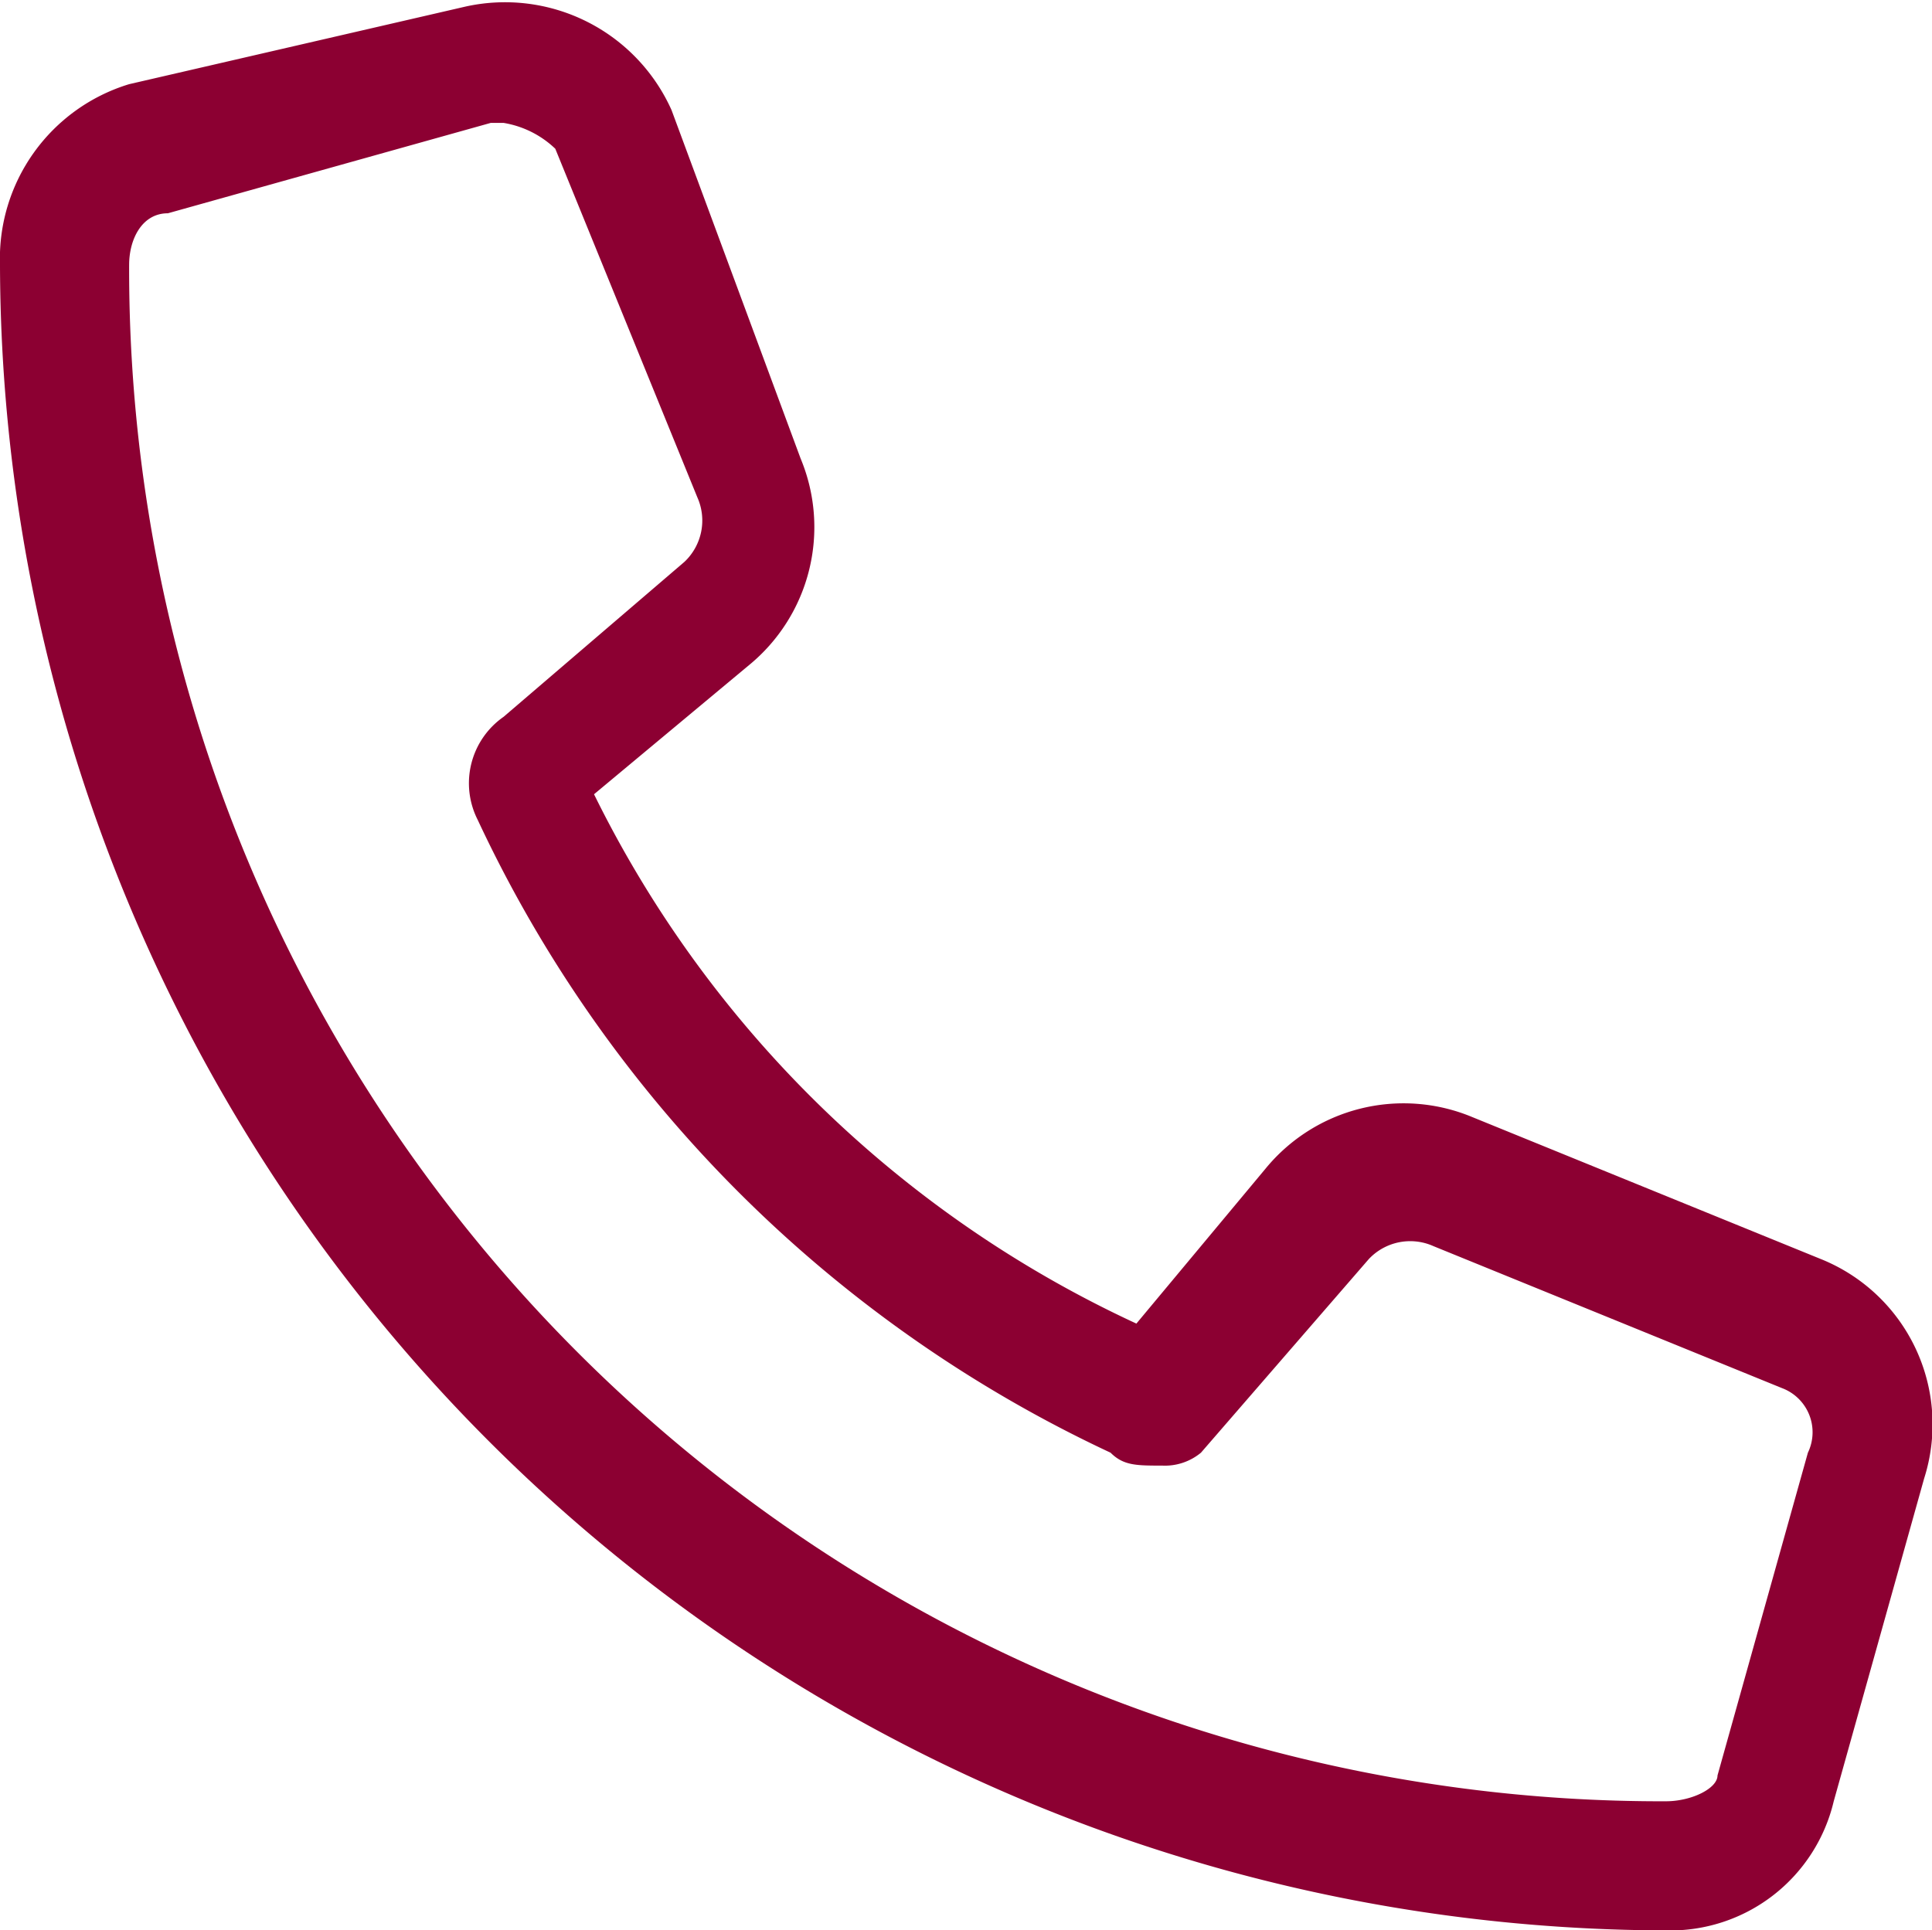 <svg xmlns="http://www.w3.org/2000/svg" width="1496.1" height="1495.2" viewBox="0 0 14.961 14.952">
  <path fill="#8C0032" d="M14.1,9.8,11.4,8.7a1.382,1.382,0,0,0-1.6.4l-1,1.2A8.794,8.794,0,0,1,4.6,6.2l1.2-1a1.382,1.382,0,0,0,.4-1.6L5.2.9A1.413,1.413,0,0,0,3.6.1L1,.7A1.412,1.412,0,0,0,0,2.1,12.931,12.931,0,0,0,12.9,15a1.3,1.3,0,0,0,1.3-1l.7-2.5A1.38,1.38,0,0,0,14.1,9.8ZM12.9,14A11.865,11.865,0,0,1,1,2.1c0-.2.1-.4.3-.4L3.8,1h.1a.758.758,0,0,1,.4.2L5.4,3.9a.44.44,0,0,1-.1.5L3.9,5.6a.627.627,0,0,0-.2.8,10.147,10.147,0,0,0,4.9,4.9c.1.1.2.1.4.1a.438.438,0,0,0,.3-.1l1.3-1.5a.44.44,0,0,1,.5-.1l2.7,1.1a.365.365,0,0,1,.2.5l-.7,2.5C13.3,13.9,13.1,14,12.9,14Z" transform="translate(0 -0.048)" />
</svg>
